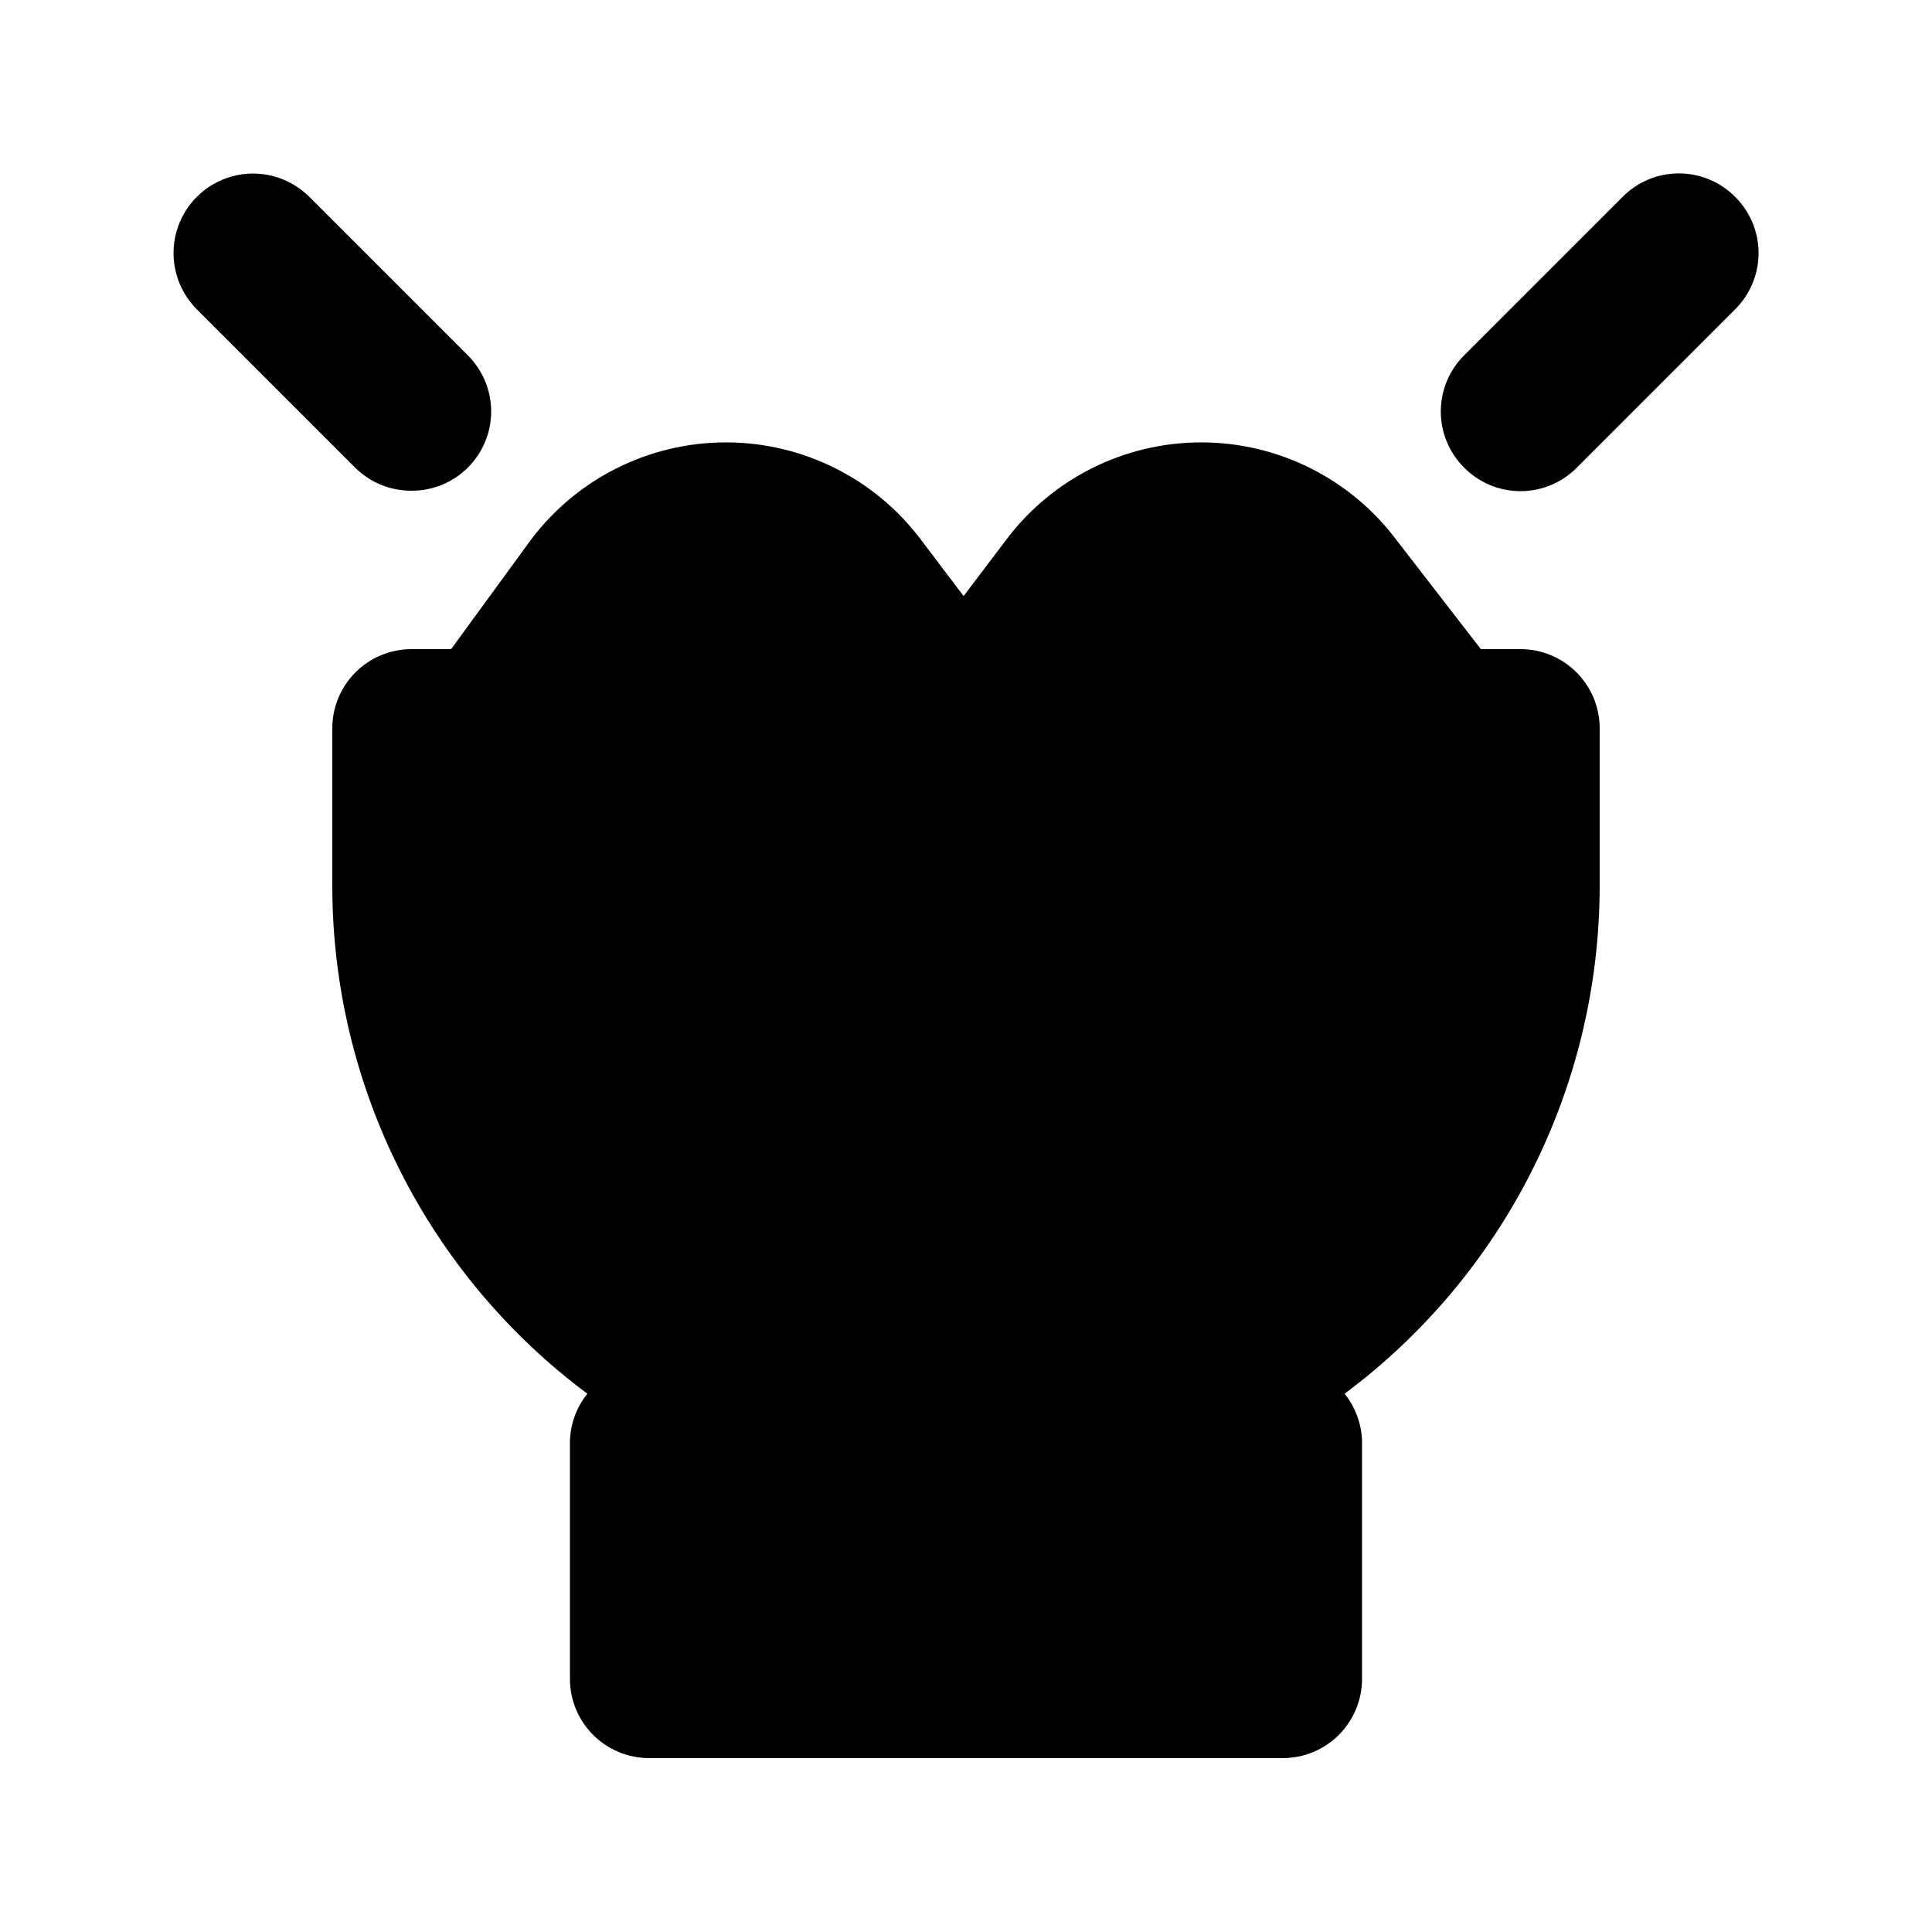 <?xml version="1.0" encoding="UTF-8"?>
<!-- Uploaded to: ICON Repo, www.svgrepo.com, Generator: ICON Repo Mixer Tools -->
<svg fill="#000000" width="800px" height="800px" version="1.1" viewBox="144 144 512 512" xmlns="http://www.w3.org/2000/svg">
 <path d="m567.93 337.02v41.984c-0.047 26.105-6.184 51.84-17.914 75.164-11.734 23.32-28.746 43.586-49.68 59.184 2.875 3.582 4.5 8.004 4.617 12.594v62.977c0 5.57-2.211 10.906-6.148 14.844-3.934 3.938-9.273 6.148-14.844 6.148h-167.93c-5.57 0-10.906-2.211-14.844-6.148s-6.148-9.273-6.148-14.844v-62.977c0.121-4.59 1.742-9.012 4.617-12.594-20.934-15.598-37.945-35.863-49.676-59.184-11.734-23.324-17.871-49.059-17.918-75.164v-41.984c0-5.57 2.211-10.906 6.148-14.844s9.277-6.148 14.844-6.148h10.496l20.992-28.758v-0.004c12.199-16.379 31.426-26.027 51.848-26.027 20.426 0 39.652 9.648 51.852 26.027l11.125 14.695 11.125-14.695h0.004c12.199-16.379 31.426-26.027 51.848-26.027 20.426 0 39.648 9.648 51.852 26.027l22.25 28.762h10.496c5.57 0 10.91 2.211 14.844 6.148 3.938 3.938 6.148 9.273 6.148 14.844zm-314.88-62.977c5.578 0.031 10.941-2.16 14.902-6.09 3.977-3.941 6.211-9.305 6.211-14.902 0-5.598-2.234-10.965-6.211-14.906l-41.984-41.984c-5.324-5.324-13.086-7.402-20.359-5.453-7.273 1.949-12.953 7.629-14.902 14.902-1.949 7.273 0.129 15.035 5.453 20.359l41.984 41.984c3.961 3.93 9.324 6.121 14.906 6.09zm350.78-77.883c-3.941-3.973-9.309-6.207-14.906-6.207-5.598 0-10.961 2.234-14.902 6.207l-41.984 41.984c-3.973 3.941-6.211 9.309-6.211 14.906 0 5.598 2.238 10.961 6.211 14.902 3.941 3.977 9.305 6.211 14.902 6.211s10.965-2.234 14.906-6.211l41.984-41.984c3.973-3.941 6.207-9.305 6.207-14.902 0-5.598-2.234-10.965-6.207-14.906z"/>
</svg>